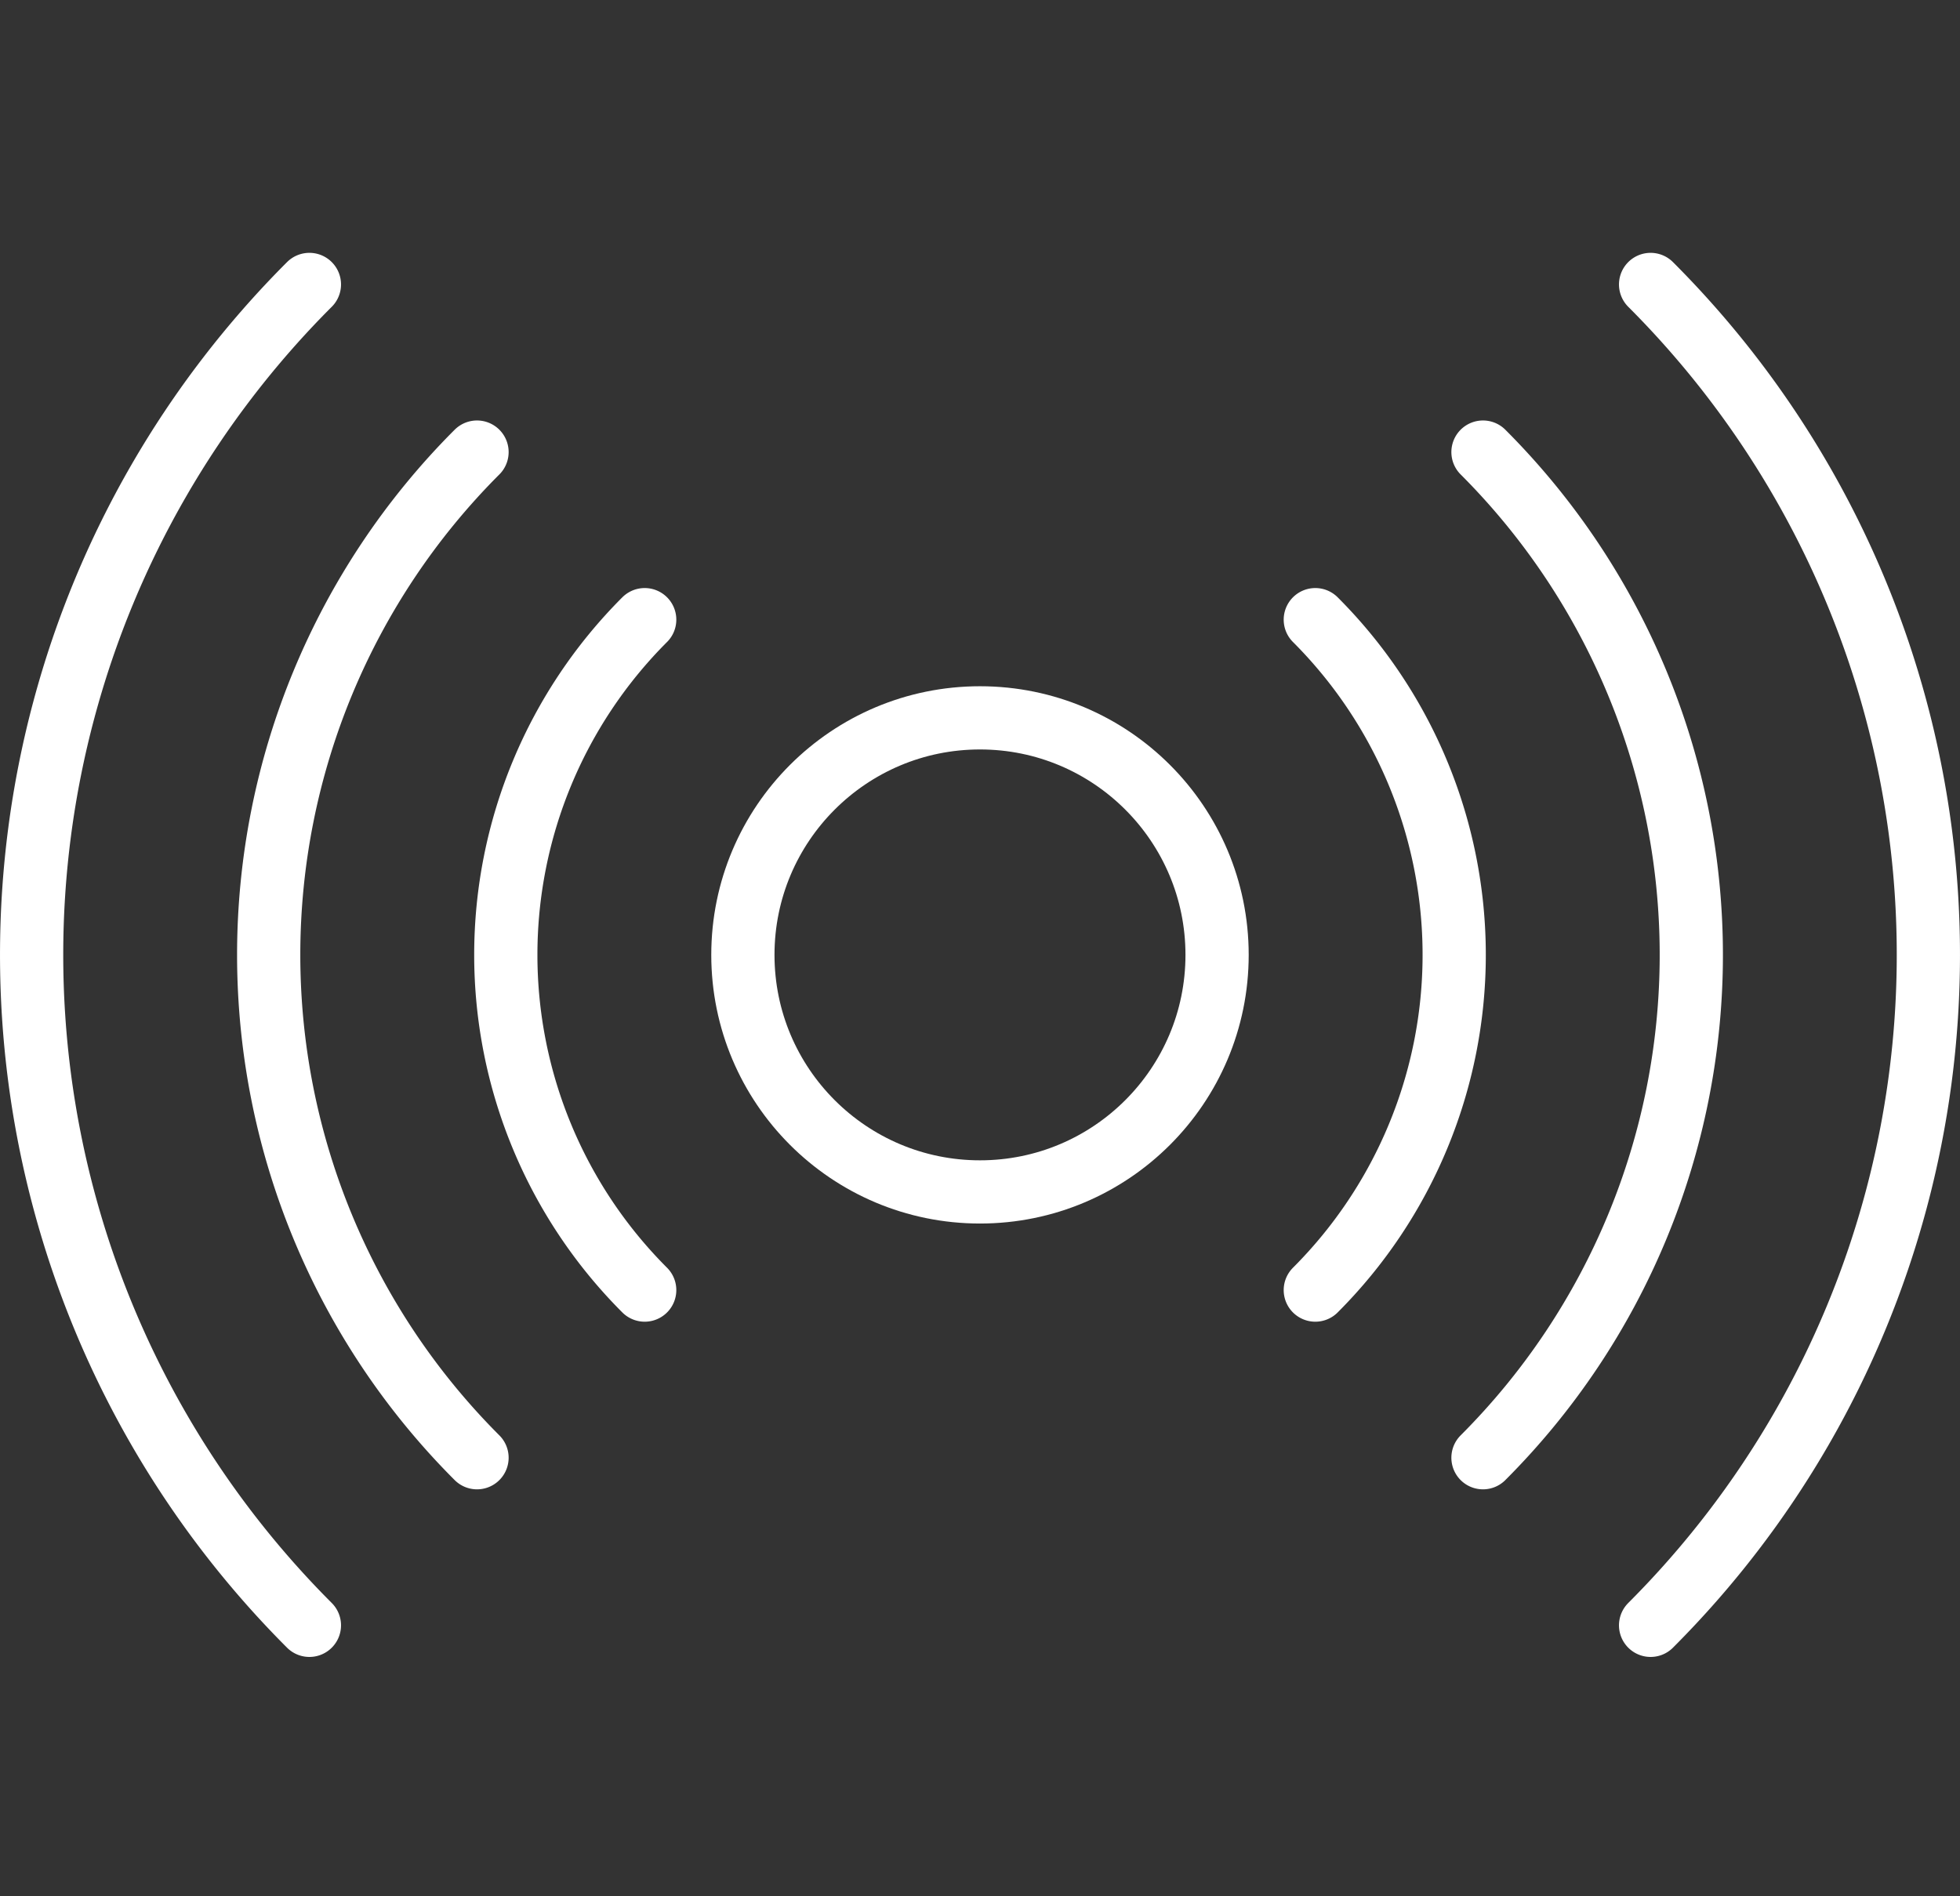 <svg xmlns="http://www.w3.org/2000/svg" width="61.999" height="60" viewBox="0 0 61.999 60">
  <rect x="0" y="0" width="61.999" height="60" fill="#333333" stroke="none"/>
  <g id="Group_174" data-name="Group 174" transform="translate(-2843 -2584)">
    <rect id="Rectangle_189" data-name="Rectangle 189" width="60" height="60" transform="translate(2844 2584)" fill="none"/>
    <path id="Path_83" data-name="Path 83" d="M9.287,42.926A30,30,0,0,1,9.287.5" transform="translate(2843.5 2592.5)" fill="none" stroke="#fff" stroke-linecap="round" stroke-linejoin="round" stroke-width="2"/>
    <path id="Path_84" data-name="Path 84" d="M34.642.5a30,30,0,0,1,0,42.426" transform="translate(2860.57 2592.5)" fill="none" stroke="#fff" stroke-linecap="round" stroke-linejoin="round" stroke-width="2"/>
    <path id="Path_85" data-name="Path 85" d="M31.107,4.036a22.5,22.5,0,0,1,0,31.819" transform="translate(2858.803 2594.268)" fill="none" stroke="#fff" stroke-linecap="round" stroke-linejoin="round" stroke-width="2"/>
    <path id="Path_86" data-name="Path 86" d="M12.09,35.855a22.5,22.5,0,0,1,0-31.819" transform="translate(2845.999 2594.268)" fill="none" stroke="#fff" stroke-linecap="round" stroke-linejoin="round" stroke-width="2"/>
    <path id="Path_87" data-name="Path 87" d="M14.893,28.784a15,15,0,0,1,0-21.213" transform="translate(2848.5 2596.035)" fill="none" stroke="#fff" stroke-linecap="round" stroke-linejoin="round" stroke-width="2"/>
    <path id="Path_88" data-name="Path 88" d="M27.571,7.571a15,15,0,0,1,0,21.213" transform="translate(2857.035 2596.035)" fill="none" stroke="#fff" stroke-linecap="round" stroke-linejoin="round" stroke-width="2"/>
    <circle id="Ellipse_11" data-name="Ellipse 11" cx="7.5" cy="7.5" r="7.5" transform="translate(2866.499 2606.713)" fill="none" stroke="#fff" stroke-linecap="round" stroke-linejoin="round" stroke-width="2"/>
  </g>
</svg>

